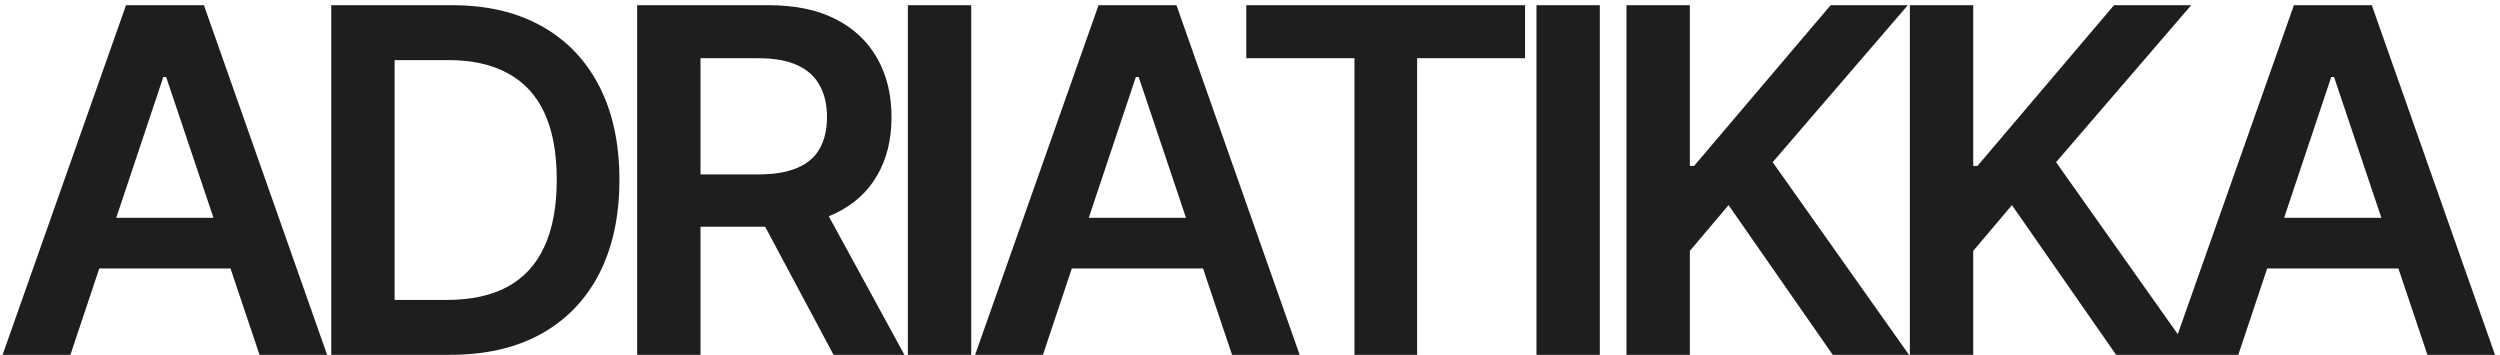 <svg width="465" height="66" viewBox="0 0 465 66" fill="none" xmlns="http://www.w3.org/2000/svg">
<path d="M13.094 66H0.48L23.439 0.966H37.929L60.844 66H48.274L30.902 14.322H30.378L13.094 66ZM13.531 40.51H47.794V49.938H13.531V40.51ZM83.698 66H67.199V55.787H83.087C87.597 55.787 91.365 54.972 94.391 53.342C97.446 51.684 99.731 49.196 101.244 45.879C102.786 42.562 103.557 38.415 103.557 33.439C103.557 28.464 102.8 24.332 101.287 21.044C99.774 17.756 97.519 15.297 94.522 13.667C91.525 12.009 87.815 11.179 83.392 11.179H66.85V0.966H84.09C90.55 0.966 96.093 2.261 100.72 4.851C105.376 7.44 108.955 11.165 111.457 16.024C113.959 20.884 115.211 26.689 115.211 33.439C115.211 40.19 113.959 46.01 111.457 50.898C108.955 55.758 105.346 59.497 100.633 62.115C95.948 64.705 90.303 66 83.698 66ZM73.397 0.966V66H61.612V0.966H73.397ZM118.51 66V0.966H142.909C147.914 0.966 152.104 1.839 155.479 3.585C158.884 5.331 161.459 7.775 163.205 10.918C164.951 14.031 165.824 17.654 165.824 21.786C165.824 25.947 164.936 29.555 163.161 32.61C161.415 35.665 158.826 38.022 155.392 39.681C151.959 41.339 147.739 42.169 142.735 42.169H125.407V32.435H141.12C144.058 32.435 146.459 32.028 148.321 31.213C150.213 30.399 151.595 29.206 152.468 27.634C153.37 26.034 153.821 24.084 153.821 21.786C153.821 19.487 153.37 17.523 152.468 15.893C151.566 14.235 150.184 12.983 148.321 12.14C146.459 11.267 144.044 10.83 141.076 10.83H130.295V66H118.51ZM155.043 66L139.286 36.495H152.119L168.224 66H155.043ZM180.646 0.966V66H168.862V0.966H180.646ZM193.985 66H181.371L204.329 0.966H218.82L241.735 66H229.164L211.793 14.322H211.269L193.985 66ZM194.421 40.51H228.684V49.938H194.421V40.51ZM231.809 10.83V0.966H283.662V10.83H263.584V66H251.931V10.83H231.809ZM297.568 0.966V66H285.783V0.966H297.568ZM302.526 66V0.966H314.311V30.864H315.097L340.499 0.966H354.859L329.718 30.166L355.077 66H340.892L321.513 38.153L314.311 46.664V66H302.526ZM355.234 66V0.966H367.019V30.864H367.805L393.207 0.966H407.567L382.427 30.166L407.785 66H393.6L374.221 38.153L367.019 46.664V66H355.234ZM416.323 66H403.709L426.667 0.966H441.158L464.073 66H451.502L434.131 14.322H433.607L416.323 66ZM416.759 40.51H451.022V49.938H416.759V40.51Z" fill="#1E1E1E"/>
</svg>
